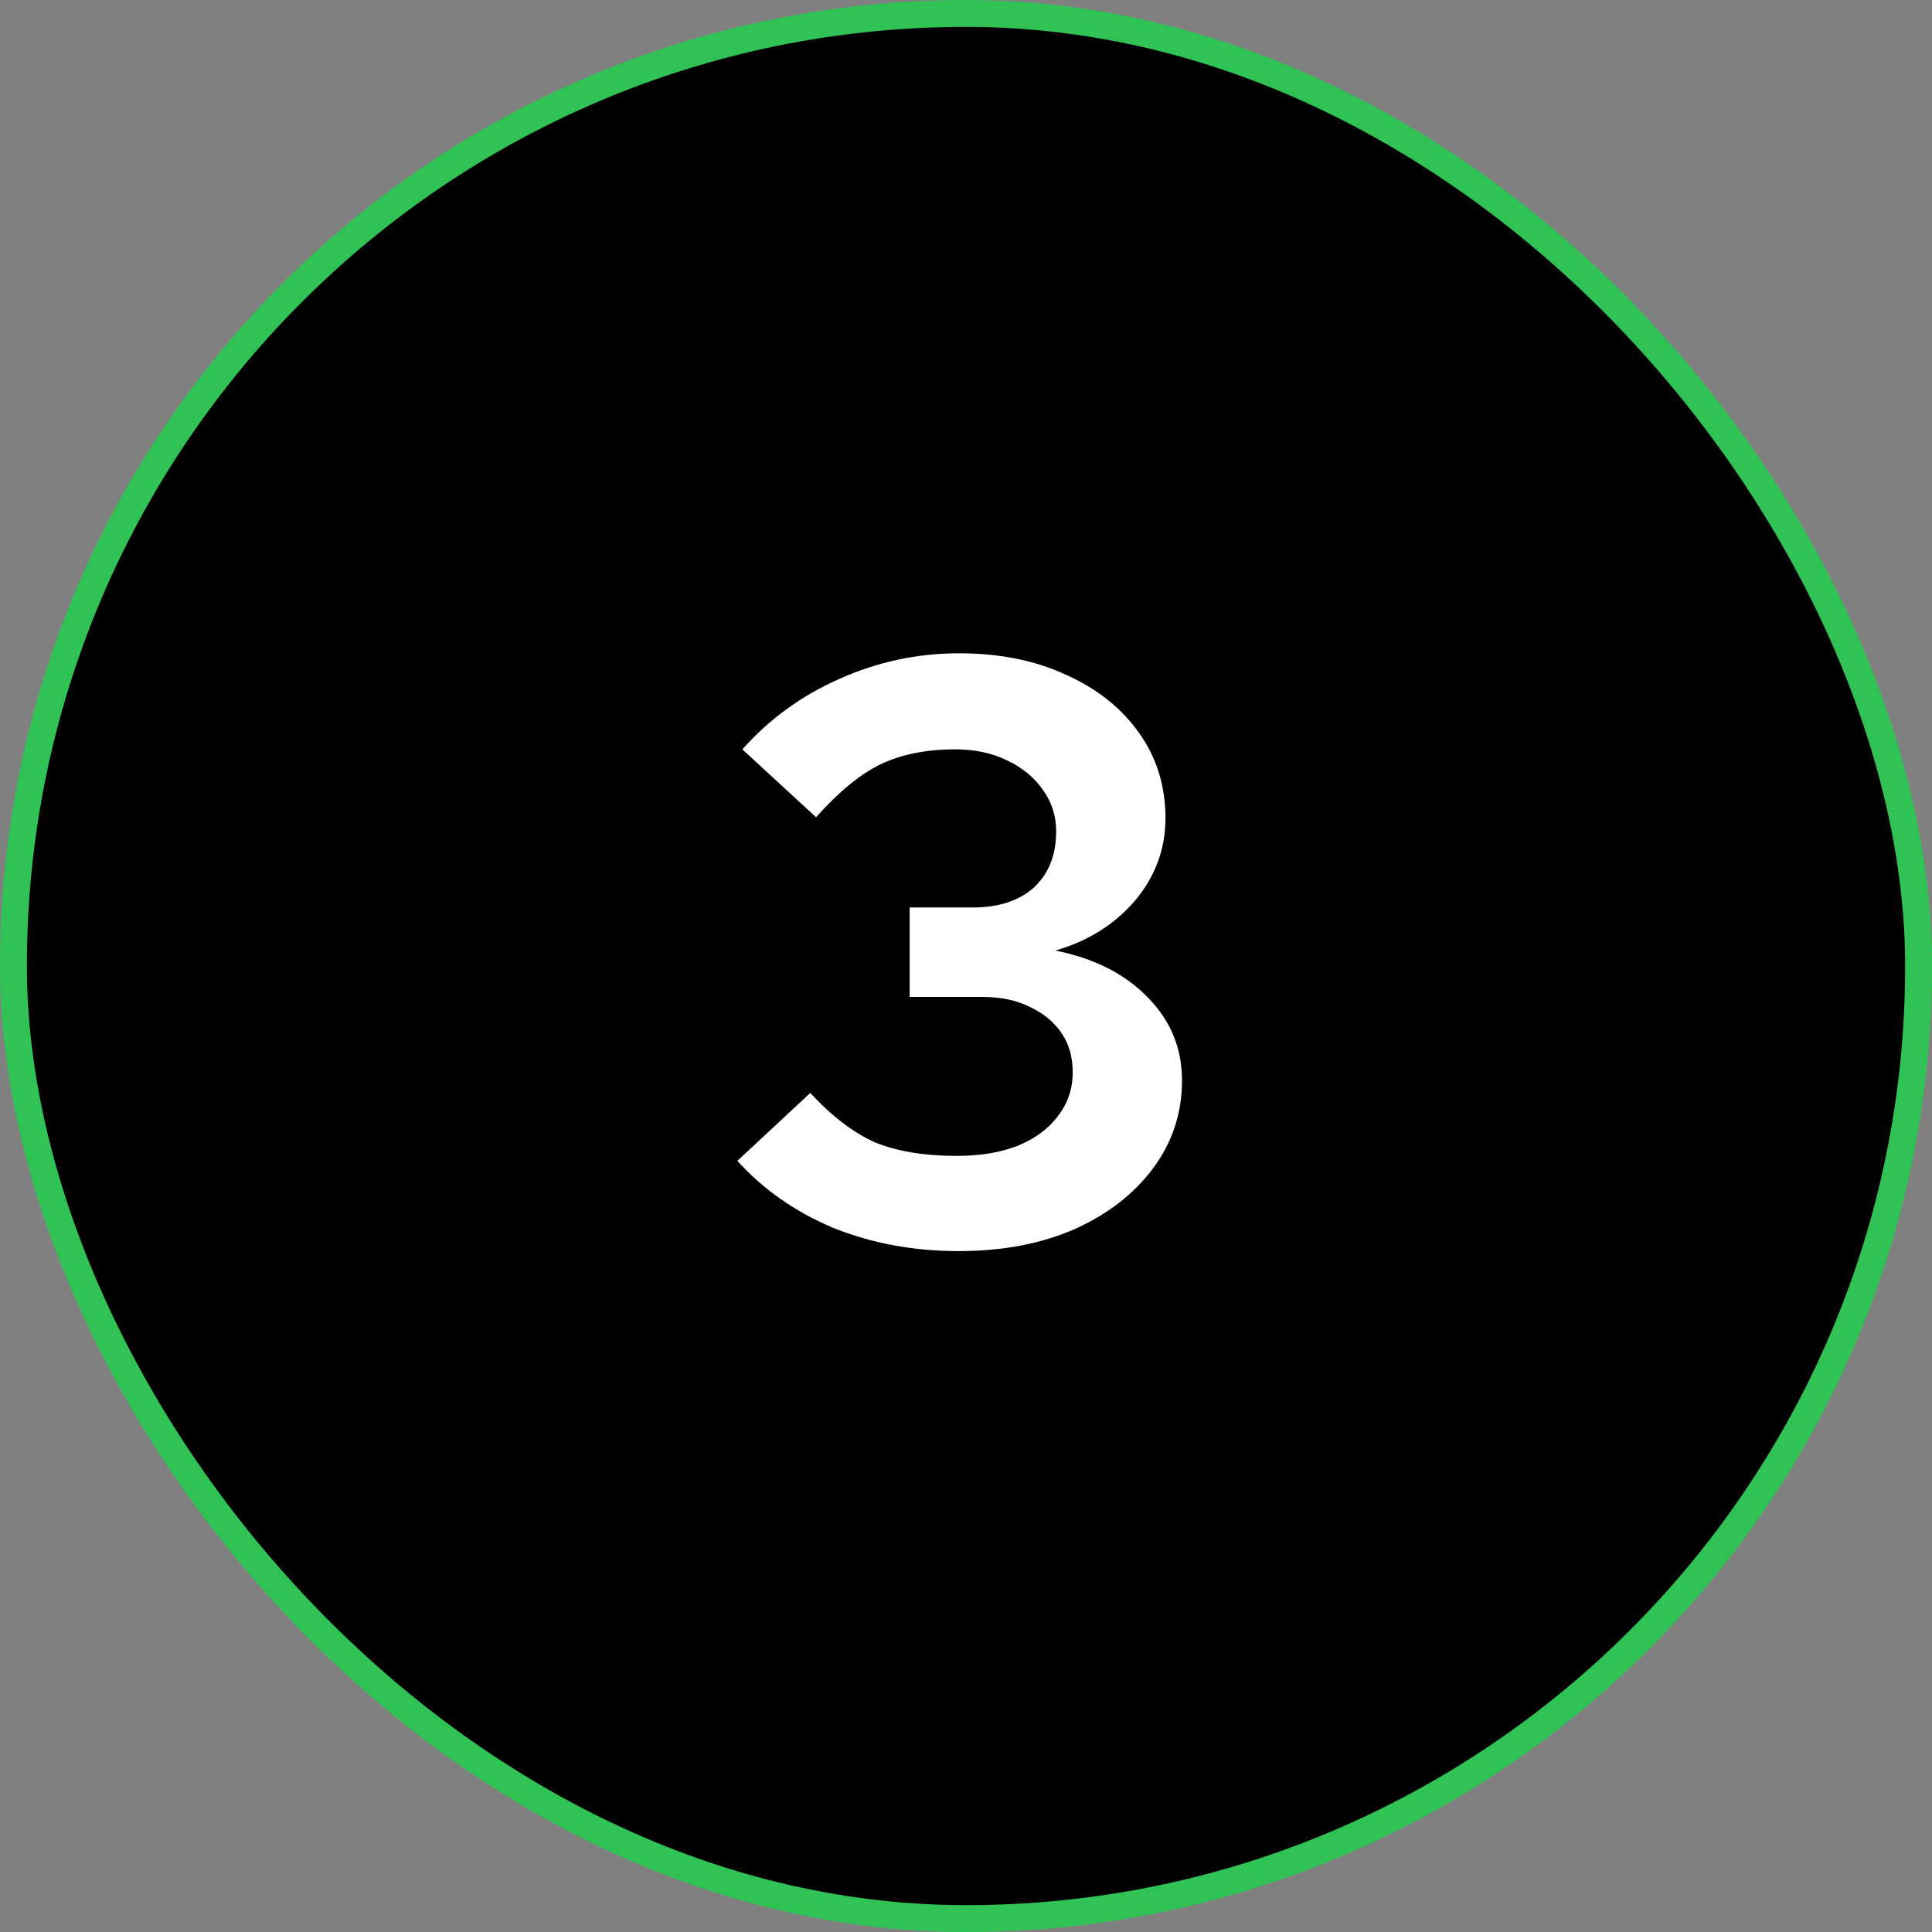<svg width="56" height="56" viewBox="0 0 56 56" fill="none" xmlns="http://www.w3.org/2000/svg">
    <rect x="0" y="0" width="56" height="56" fill="#808080" stroke="none"/>
    <rect x="0.39" y="0.39" width="55.221" height="55.221" rx="27.61" fill="black" />
    <path
        d="M27.782 36.264C26.485 36.264 25.277 36.04 24.157 35.592C23.053 35.128 22.125 34.48 21.373 33.648L23.485 31.68C24.125 32.368 24.758 32.848 25.381 33.12C26.021 33.376 26.805 33.504 27.733 33.504C28.405 33.504 28.989 33.408 29.485 33.216C29.997 33.008 30.39 32.72 30.662 32.352C30.95 31.984 31.093 31.56 31.093 31.08C31.093 30.632 30.982 30.248 30.758 29.928C30.534 29.608 30.23 29.36 29.846 29.184C29.462 28.992 29.006 28.896 28.477 28.896H26.366V26.304H28.189C28.942 26.304 29.534 26.112 29.965 25.728C30.398 25.328 30.613 24.784 30.613 24.096C30.613 23.648 30.485 23.248 30.23 22.896C29.974 22.528 29.622 22.24 29.174 22.032C28.741 21.824 28.245 21.72 27.686 21.72C26.854 21.72 26.134 21.864 25.526 22.152C24.933 22.44 24.309 22.952 23.654 23.688L21.517 21.72C22.302 20.84 23.238 20.16 24.326 19.68C25.43 19.184 26.59 18.936 27.805 18.936C28.974 18.936 30.006 19.144 30.901 19.56C31.797 19.96 32.502 20.52 33.014 21.24C33.526 21.96 33.782 22.784 33.782 23.712C33.782 24.608 33.486 25.408 32.894 26.112C32.301 26.8 31.534 27.28 30.59 27.552C31.709 27.776 32.597 28.224 33.254 28.896C33.925 29.568 34.261 30.376 34.261 31.32C34.261 32.264 33.981 33.112 33.422 33.864C32.861 34.616 32.093 35.208 31.117 35.64C30.157 36.056 29.046 36.264 27.782 36.264Z"
        fill="white" />
    <rect x="0.39" y="0.39" width="55.221" height="55.221" rx="27.61" stroke="#31C256"
        stroke-width="0.779" />
</svg>
    